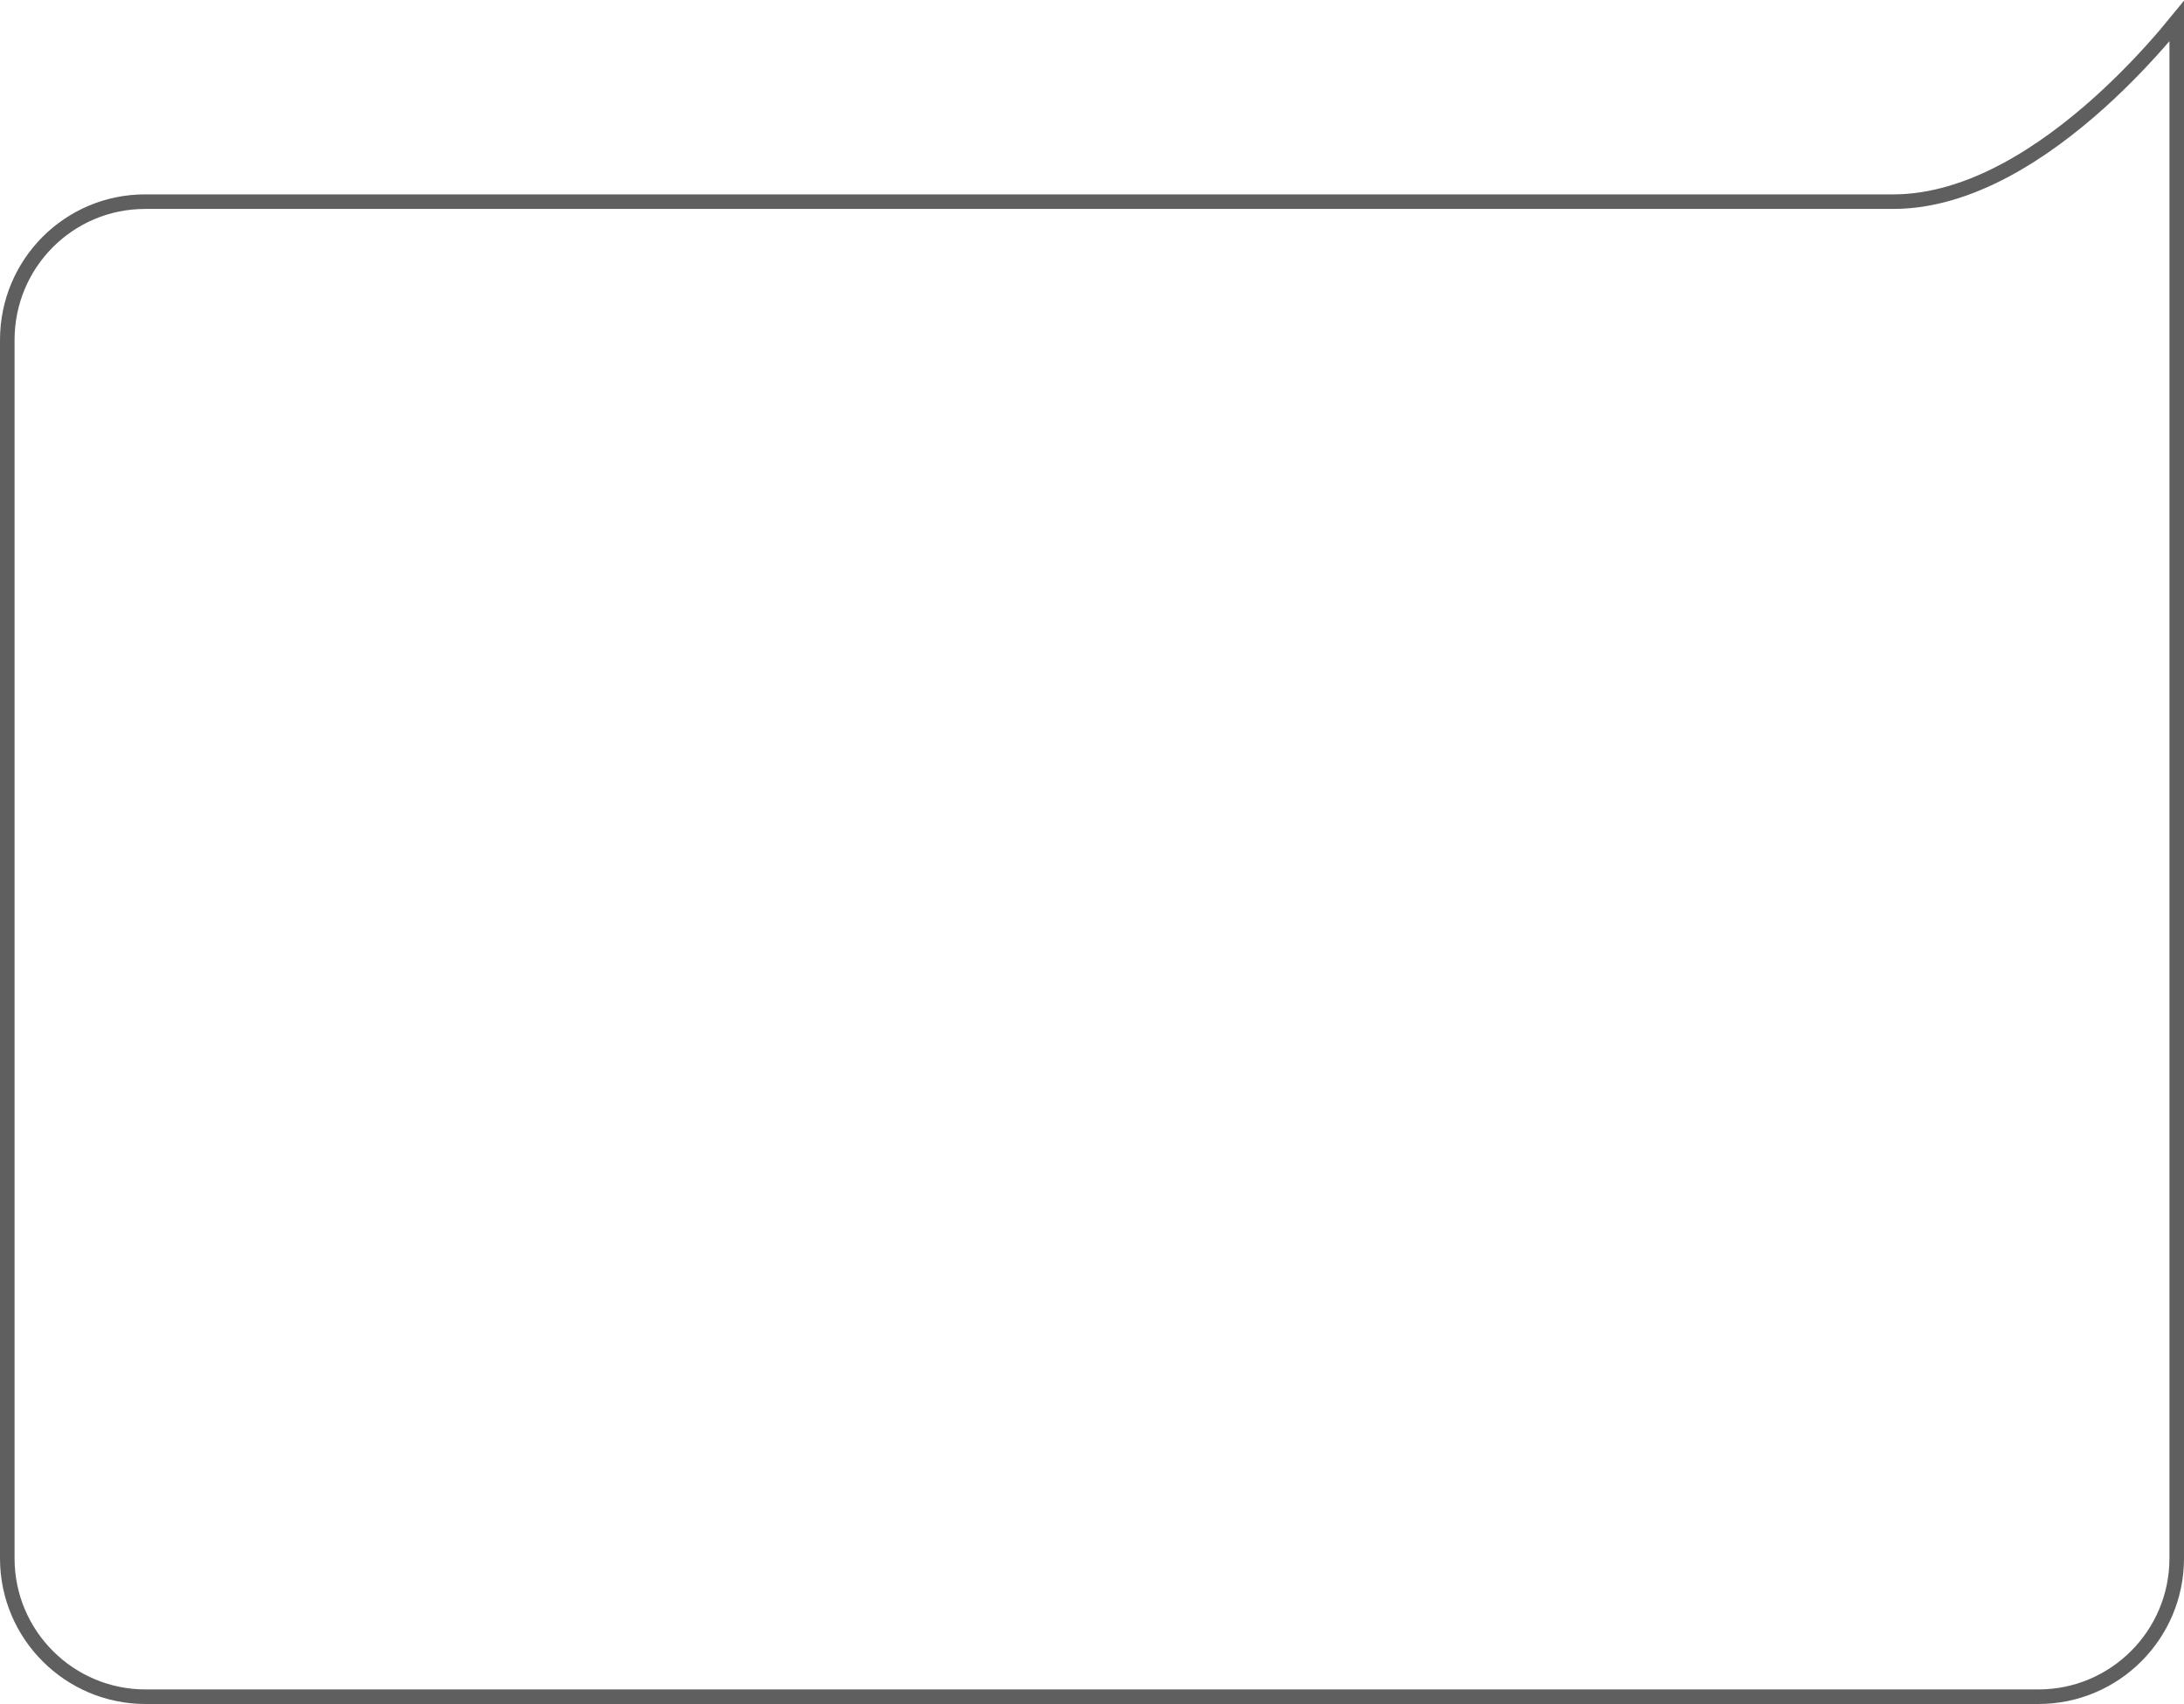 <?xml version="1.0" encoding="UTF-8"?> <svg xmlns="http://www.w3.org/2000/svg" width="300" height="234" viewBox="0 0 300 234" fill="none"> <path d="M1 46.692V214C1 224.493 9.507 233 20 233H280C290.493 233 299 224.493 299 214V2.903C298.544 3.463 298.008 4.109 297.397 4.822C295.231 7.347 292.127 10.717 288.374 14.09C280.915 20.792 270.689 27.692 260.065 27.692H259.355H258.647H257.939H257.232H256.526H255.821H255.116H254.413H253.71H253.008H252.308H251.608H250.909H250.21H249.513H248.817H248.121H247.426H246.733H246.04H245.348H244.656H243.966H243.277H242.588H241.9H241.214H240.528H239.843H239.159H238.475H237.793H237.112H236.431H235.751H235.073H234.395H233.718H233.041H232.366H231.692H231.018H230.346H229.674H229.003H228.333H227.664H226.996H226.329H225.662H224.997H224.332H223.669H223.006H222.344H221.683H221.023H220.364H219.705H219.048H218.391H217.736H217.081H216.427H215.774H215.122H214.471H213.821H213.171H212.523H211.875H211.229H210.583H209.938H209.294H208.651H208.009H207.368H206.728H206.088H205.45H204.812H204.175H203.539H202.905H202.271H201.637H201.005H200.374H199.744H199.114H198.486H197.858H197.231H196.605H195.981H195.357H194.733H194.111H193.49H192.87H192.25H191.632H191.014H190.397H189.782H189.167H188.553H187.94H187.328H186.716H186.106H185.497H184.888H184.281H183.674H183.069H182.464H181.86H181.257H180.655H180.054H179.454H178.854H178.256H177.659H177.062H176.467H175.872H175.278H174.686H174.094H173.503H172.913H172.324H171.735H171.148H170.562H169.977H169.392H168.809H168.226H167.644H167.064H166.484H165.905H165.327H164.75H164.174H163.599H163.025H162.451H161.879H161.308H160.737H160.168H159.599H159.031H158.465H157.899H157.334H156.77H156.207H155.645H155.084H154.524H153.965H153.406H152.849H152.293H151.737H151.183H150.629H150.076H149.525H148.974H148.424H147.875H147.327H146.78H146.234H145.689H145.145H144.602H144.06H143.518H142.978H142.439H141.9H141.363H140.826H140.291H139.756H139.222H138.69H138.158H137.627H137.097H136.568H136.04H135.513H134.987H134.462H133.938H133.415H132.892H132.371H131.851H131.331H130.813H130.295H129.779H129.263H128.749H128.235H127.722H127.211H126.7H126.19H125.681H125.173H124.666H124.16H123.655H123.151H122.648H122.146H121.645H121.145H120.646H120.148H119.65H119.154H118.659H118.164H117.671H117.178H116.687H116.196H115.707H115.218H114.731H114.244H113.758H113.274H112.79H112.307H111.826H111.345H110.865H110.386H109.908H109.431H108.956H108.481H108.007H107.534H107.062H106.591H106.121H105.652H105.183H104.716H104.25H103.785H103.321H102.858H102.395H101.934H101.474H101.015H100.556H100.099H99.643H99.187H98.733H98.28H97.827H97.376H96.925H96.476H96.028H95.58H95.134H94.688H94.244H93.8H93.358H92.916H92.476H92.036H91.597H91.16H90.723H90.288H89.853H89.42H88.987H88.555H88.125H87.695H87.267H86.839H86.412H85.987H85.562H85.138H84.716H84.294H83.873H83.454H83.035H82.618H82.201H81.785H81.371H80.957H80.544H80.133H79.722H79.312H78.904H78.496H78.089H77.684H77.279H76.876H76.473H76.071H75.671H75.271H74.873H74.475H74.078H73.683H73.288H72.895H72.502H72.111H71.72H71.331H70.942H70.555H70.168H69.783H69.398H69.015H68.632H68.251H67.871H67.491H67.113H66.736H66.359H65.984H65.61H65.236H64.864H64.493H64.123H63.753H63.385H63.018H62.652H62.287H61.923H61.56H61.197H60.837H60.477H60.117H59.76H59.403H59.047H58.692H58.338H57.985H57.633H57.282H56.933H56.584H56.236H55.889H55.544H55.199H54.856H54.513H54.172H53.831H53.492H53.153H52.816H52.479H52.144H51.81H51.476H51.144H50.813H50.483H50.154H49.825H49.498H49.172H48.847H48.523H48.2H47.879H47.558H47.238H46.919H46.601H46.285H45.969H45.654H45.341H45.028H44.717H44.406H44.097H43.789H43.481H43.175H42.87H42.566H42.263H41.96H41.659H41.359H41.06H40.763H40.466H40.17H39.875H39.581H39.289H38.997H38.707H38.417H38.129H37.841H37.555H37.27H36.985H36.702H36.42H36.139H35.859H35.58H35.302H35.025H34.749H34.474H34.201H33.928H33.657H33.386H33.117H32.848H32.581H32.314H32.049H31.785H31.522H31.26H30.999H30.739H30.48H30.222H29.965H29.71H29.455H29.202H28.949H28.698H28.447H28.198H27.95H27.703H27.457H27.212H26.968H26.725H26.483H26.242H26.003H25.764H25.526H25.29H25.055H24.82H24.587H24.355H24.124H23.894H23.665H23.437H23.21H22.984H22.76H22.536H22.314H22.092H21.872H21.652H21.434H21.217H21.001H20.786H20.572H20.36H20.148H19.937C9.448 27.692 1 36.194 1 46.692Z" stroke="#5F5F5F" stroke-width="2"></path> </svg> 